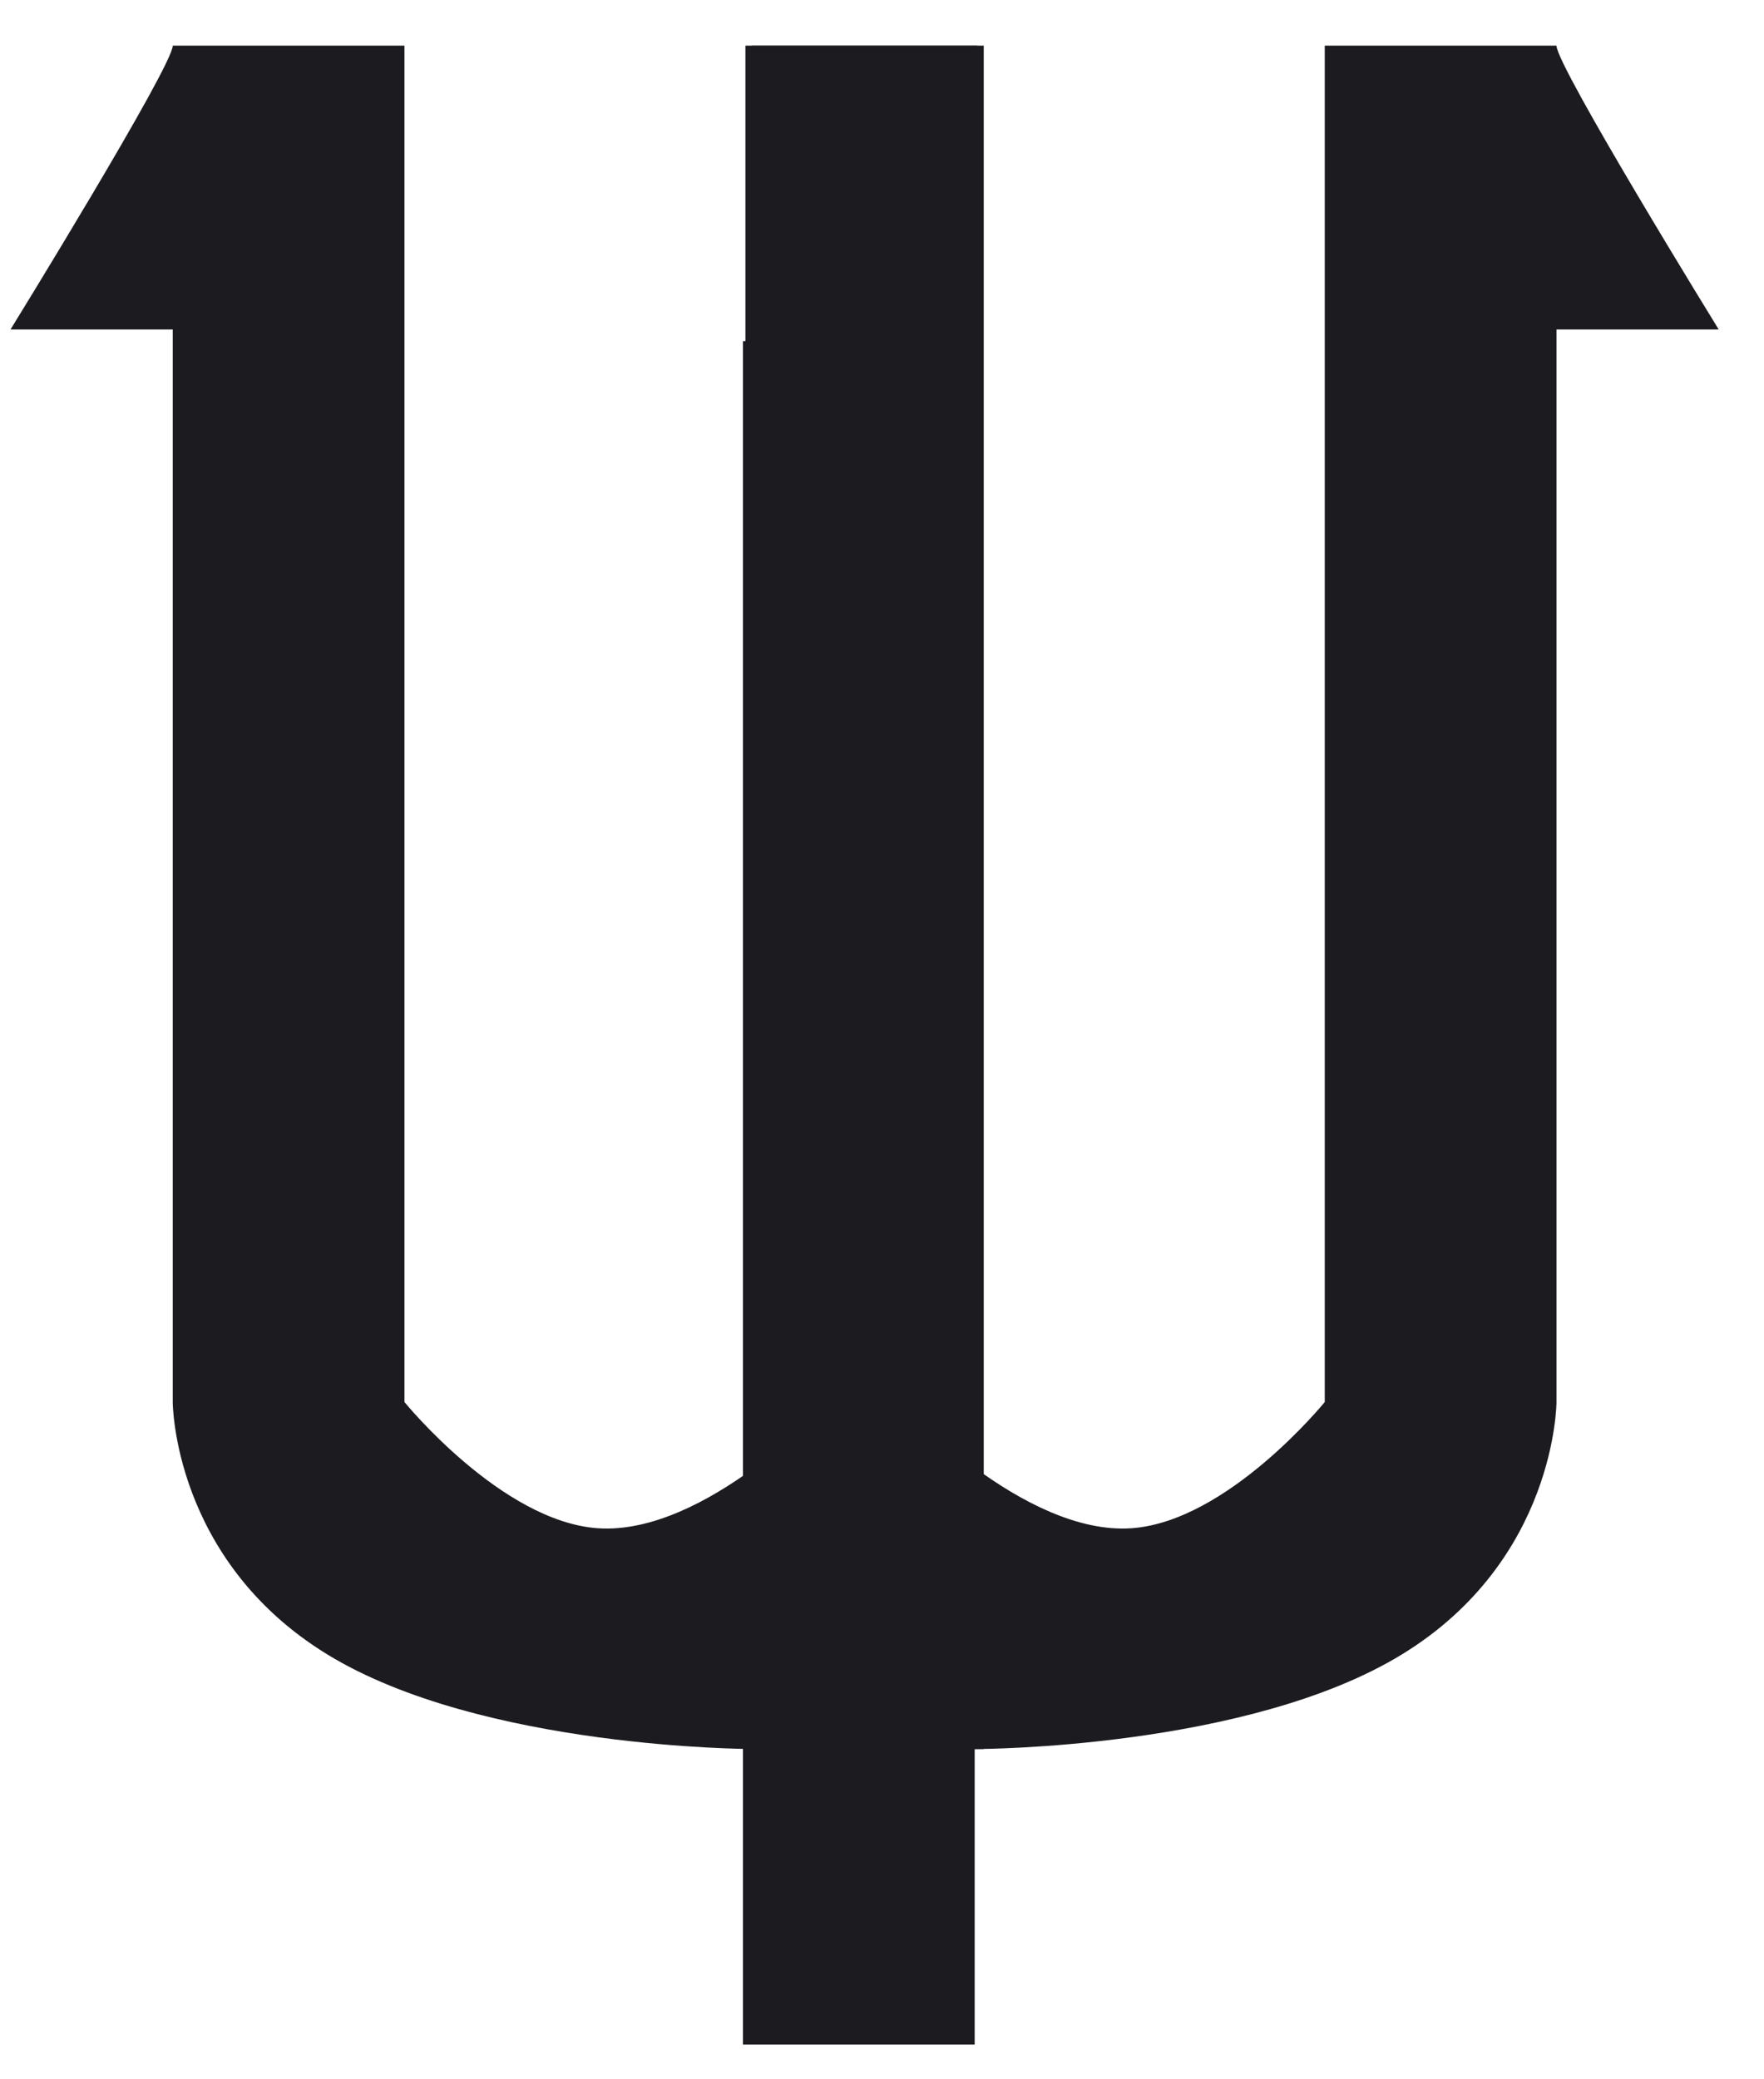 <svg width="28" height="33" viewBox="0 0 28 33" fill="none" xmlns="http://www.w3.org/2000/svg">
<path d="M2.742 0.724L6.42 0.724L6.42 22.251C6.42 22.251 7.958 24.145 9.485 24.254C11.205 24.376 13.163 22.251 13.163 22.251L11.937 27.758C11.937 27.758 7.646 27.758 5.194 26.256C2.742 24.754 2.742 22.251 2.742 22.251L2.742 5.229L0.167 5.229C0.167 5.229 2.742 1.052 2.742 0.724ZM11.937 0.724L15.615 0.724L15.615 27.758L11.937 27.758L11.937 0.724Z" fill="#1C1B1F"/>
<path d="M24.706 0.724L21.028 0.724L21.028 22.251C21.028 22.251 19.49 24.145 17.963 24.254C16.243 24.376 14.285 22.251 14.285 22.251L15.511 27.758C15.511 27.758 19.802 27.758 22.254 26.256C24.706 24.754 24.706 22.251 24.706 22.251L24.706 5.229L27.281 5.229C27.281 5.229 24.706 1.052 24.706 0.724ZM15.511 0.724L11.832 0.724L11.832 27.758L15.511 27.758L15.511 0.724Z" fill="#1C1B1F"/>
<path d="M15.471 5.414L11.793 5.414L11.793 32.449L15.471 32.449L15.471 5.414Z" fill="#1C1B1F"/>
</svg>
